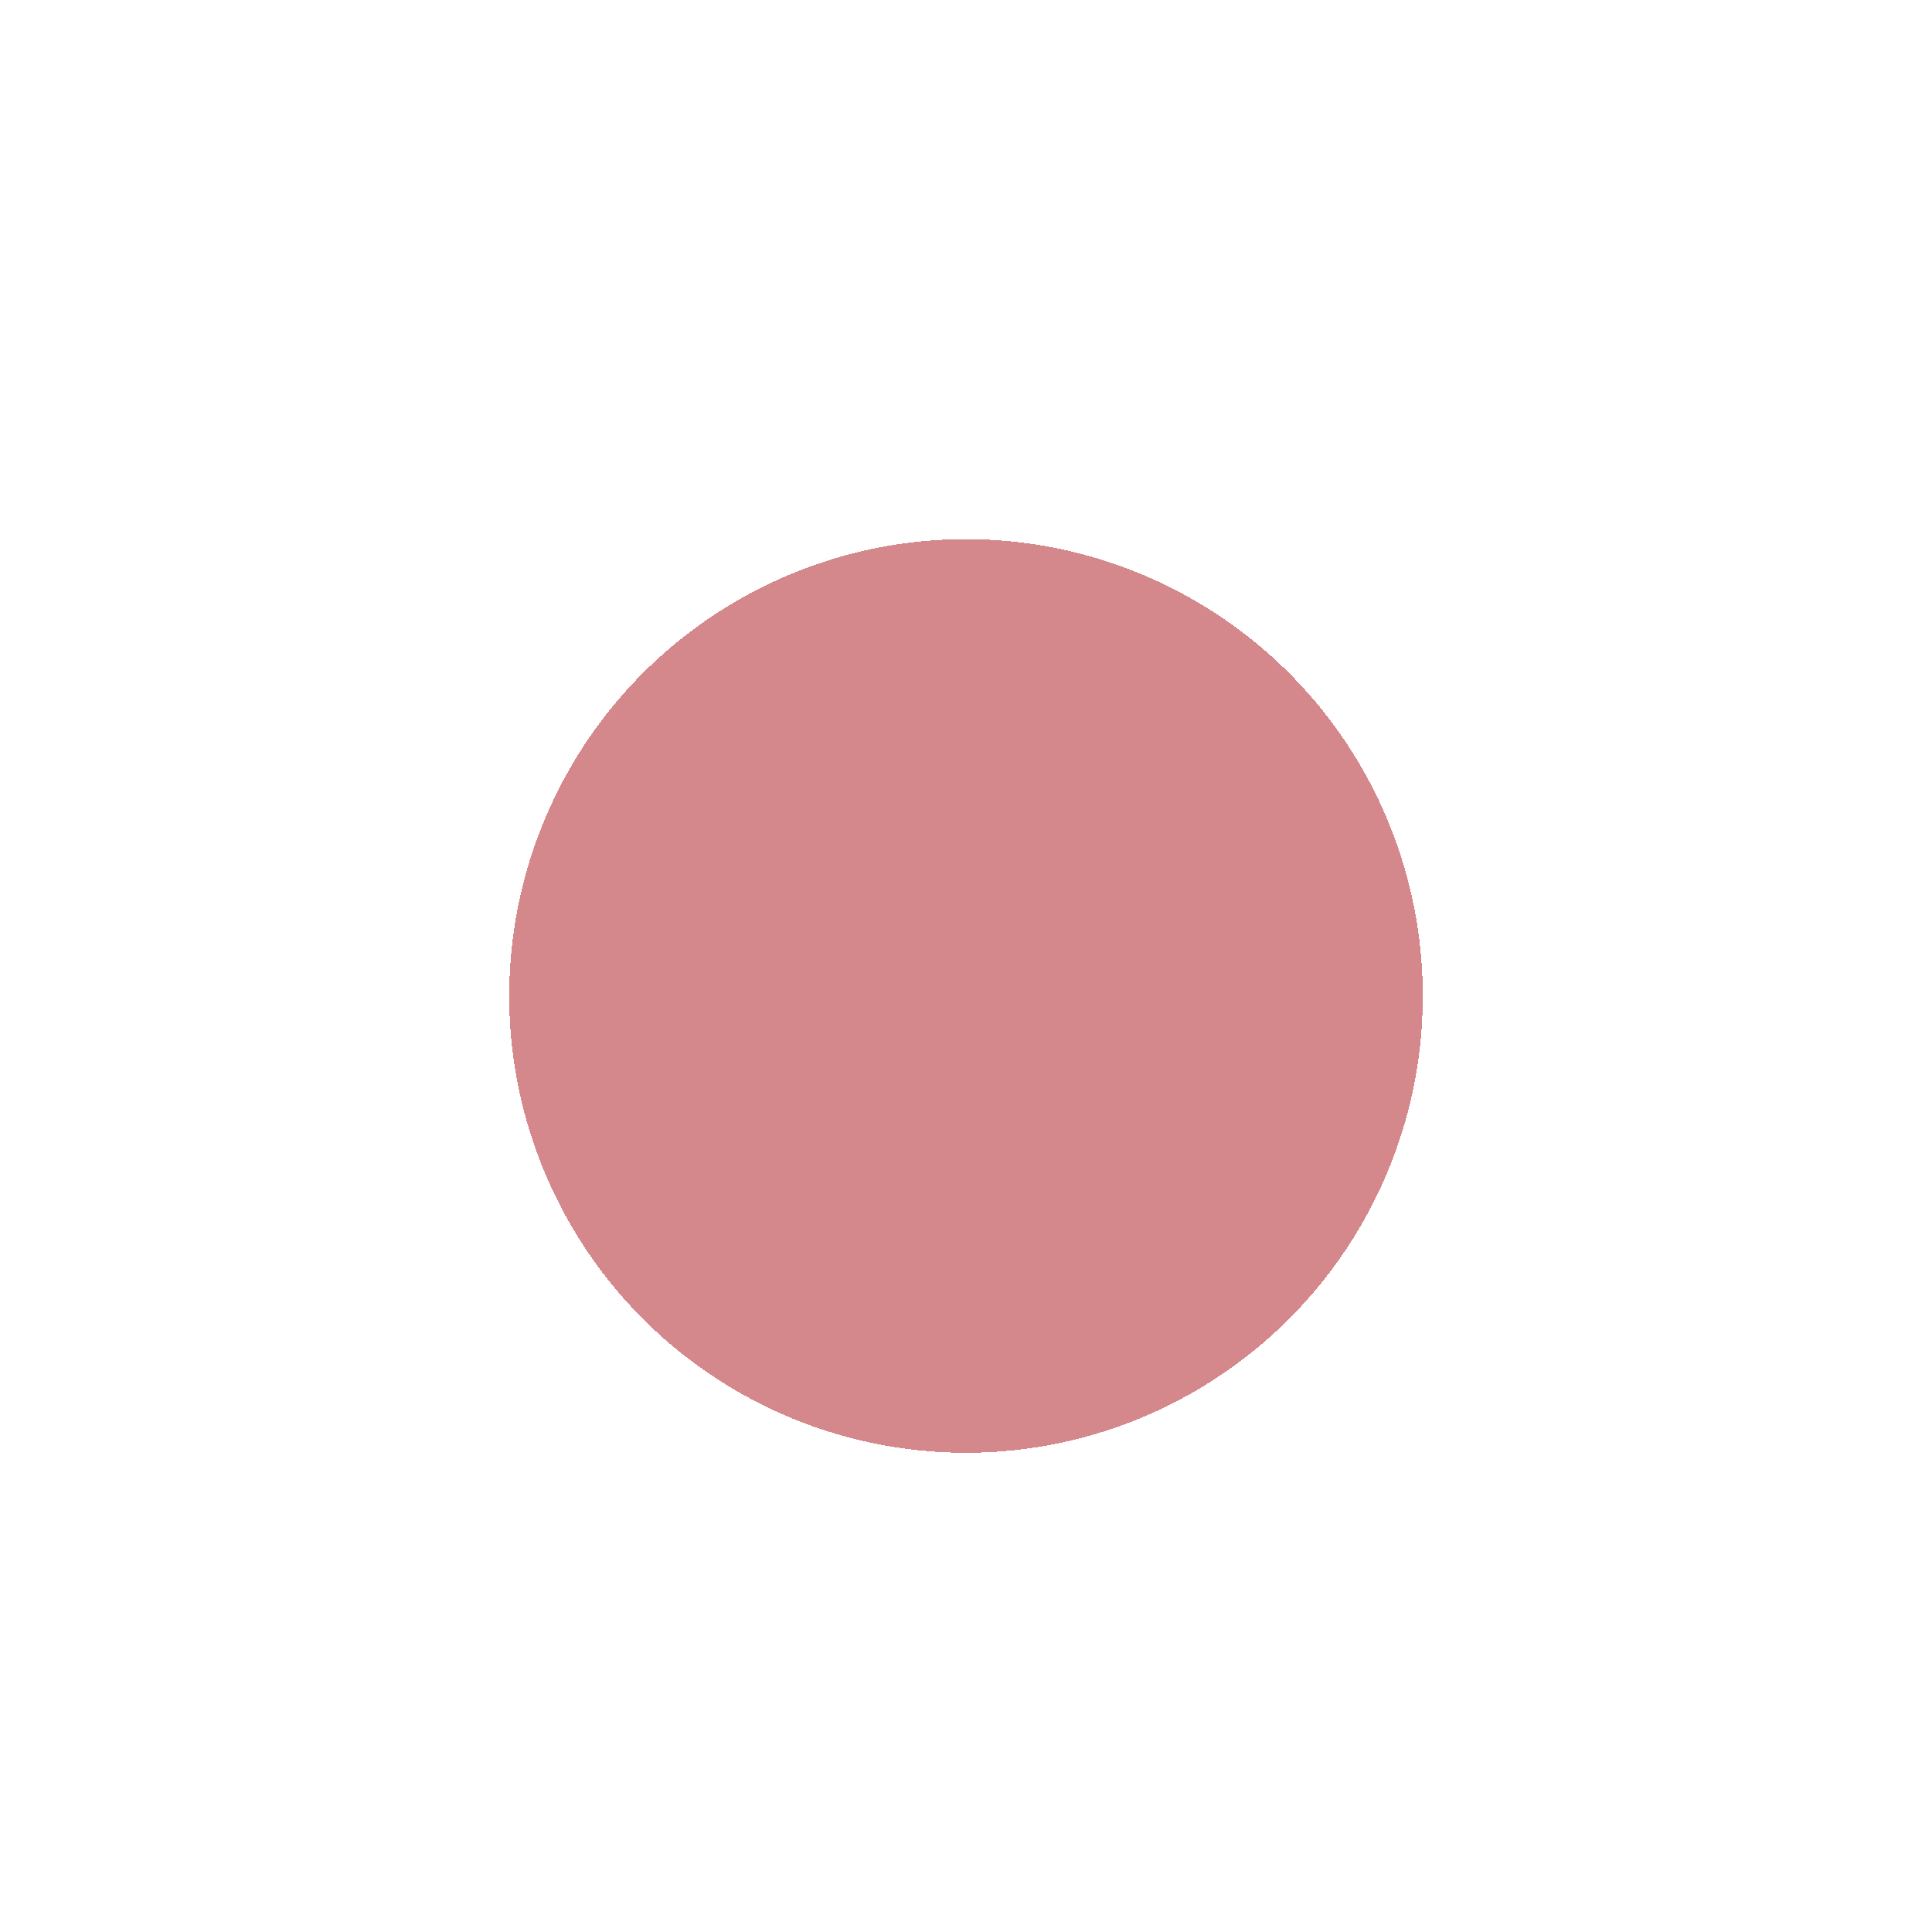 <svg width="122" height="122" viewBox="0 0 258 258" fill="none" xmlns="http://www.w3.org/2000/svg">
    <g opacity="0.7" filter="url(#filter0_df_23_3)">
        <circle cx="129" cy="129" r="61" fill="#AB0F14" fill-opacity="0.7" shape-rendering="crispEdges" />
    </g>
    <defs>
        <filter id="filter0_df_23_3" x="0" y="0" width="258" height="258" filterUnits="userSpaceOnUse"
            color-interpolation-filters="sRGB">
            <feFlood flood-opacity="0" result="BackgroundImageFix" />
            <feColorMatrix in="SourceAlpha" type="matrix" values="0 0 0 0 0 0 0 0 0 0 0 0 0 0 0 0 0 0 127 0"
                result="hardAlpha" />
            <feOffset dy="4" />
            <feGaussianBlur stdDeviation="2" />
            <feComposite in2="hardAlpha" operator="out" />
            <feColorMatrix type="matrix" values="0 0 0 0 0 0 0 0 0 0 0 0 0 0 0 0 0 0 0.25 0" />
            <feBlend mode="normal" in2="BackgroundImageFix" result="effect1_dropShadow_23_3" />
            <feBlend mode="normal" in="SourceGraphic" in2="effect1_dropShadow_23_3" result="shape" />
            <feGaussianBlur stdDeviation="34" result="effect2_foregroundBlur_23_3" />
        </filter>
    </defs>
</svg>